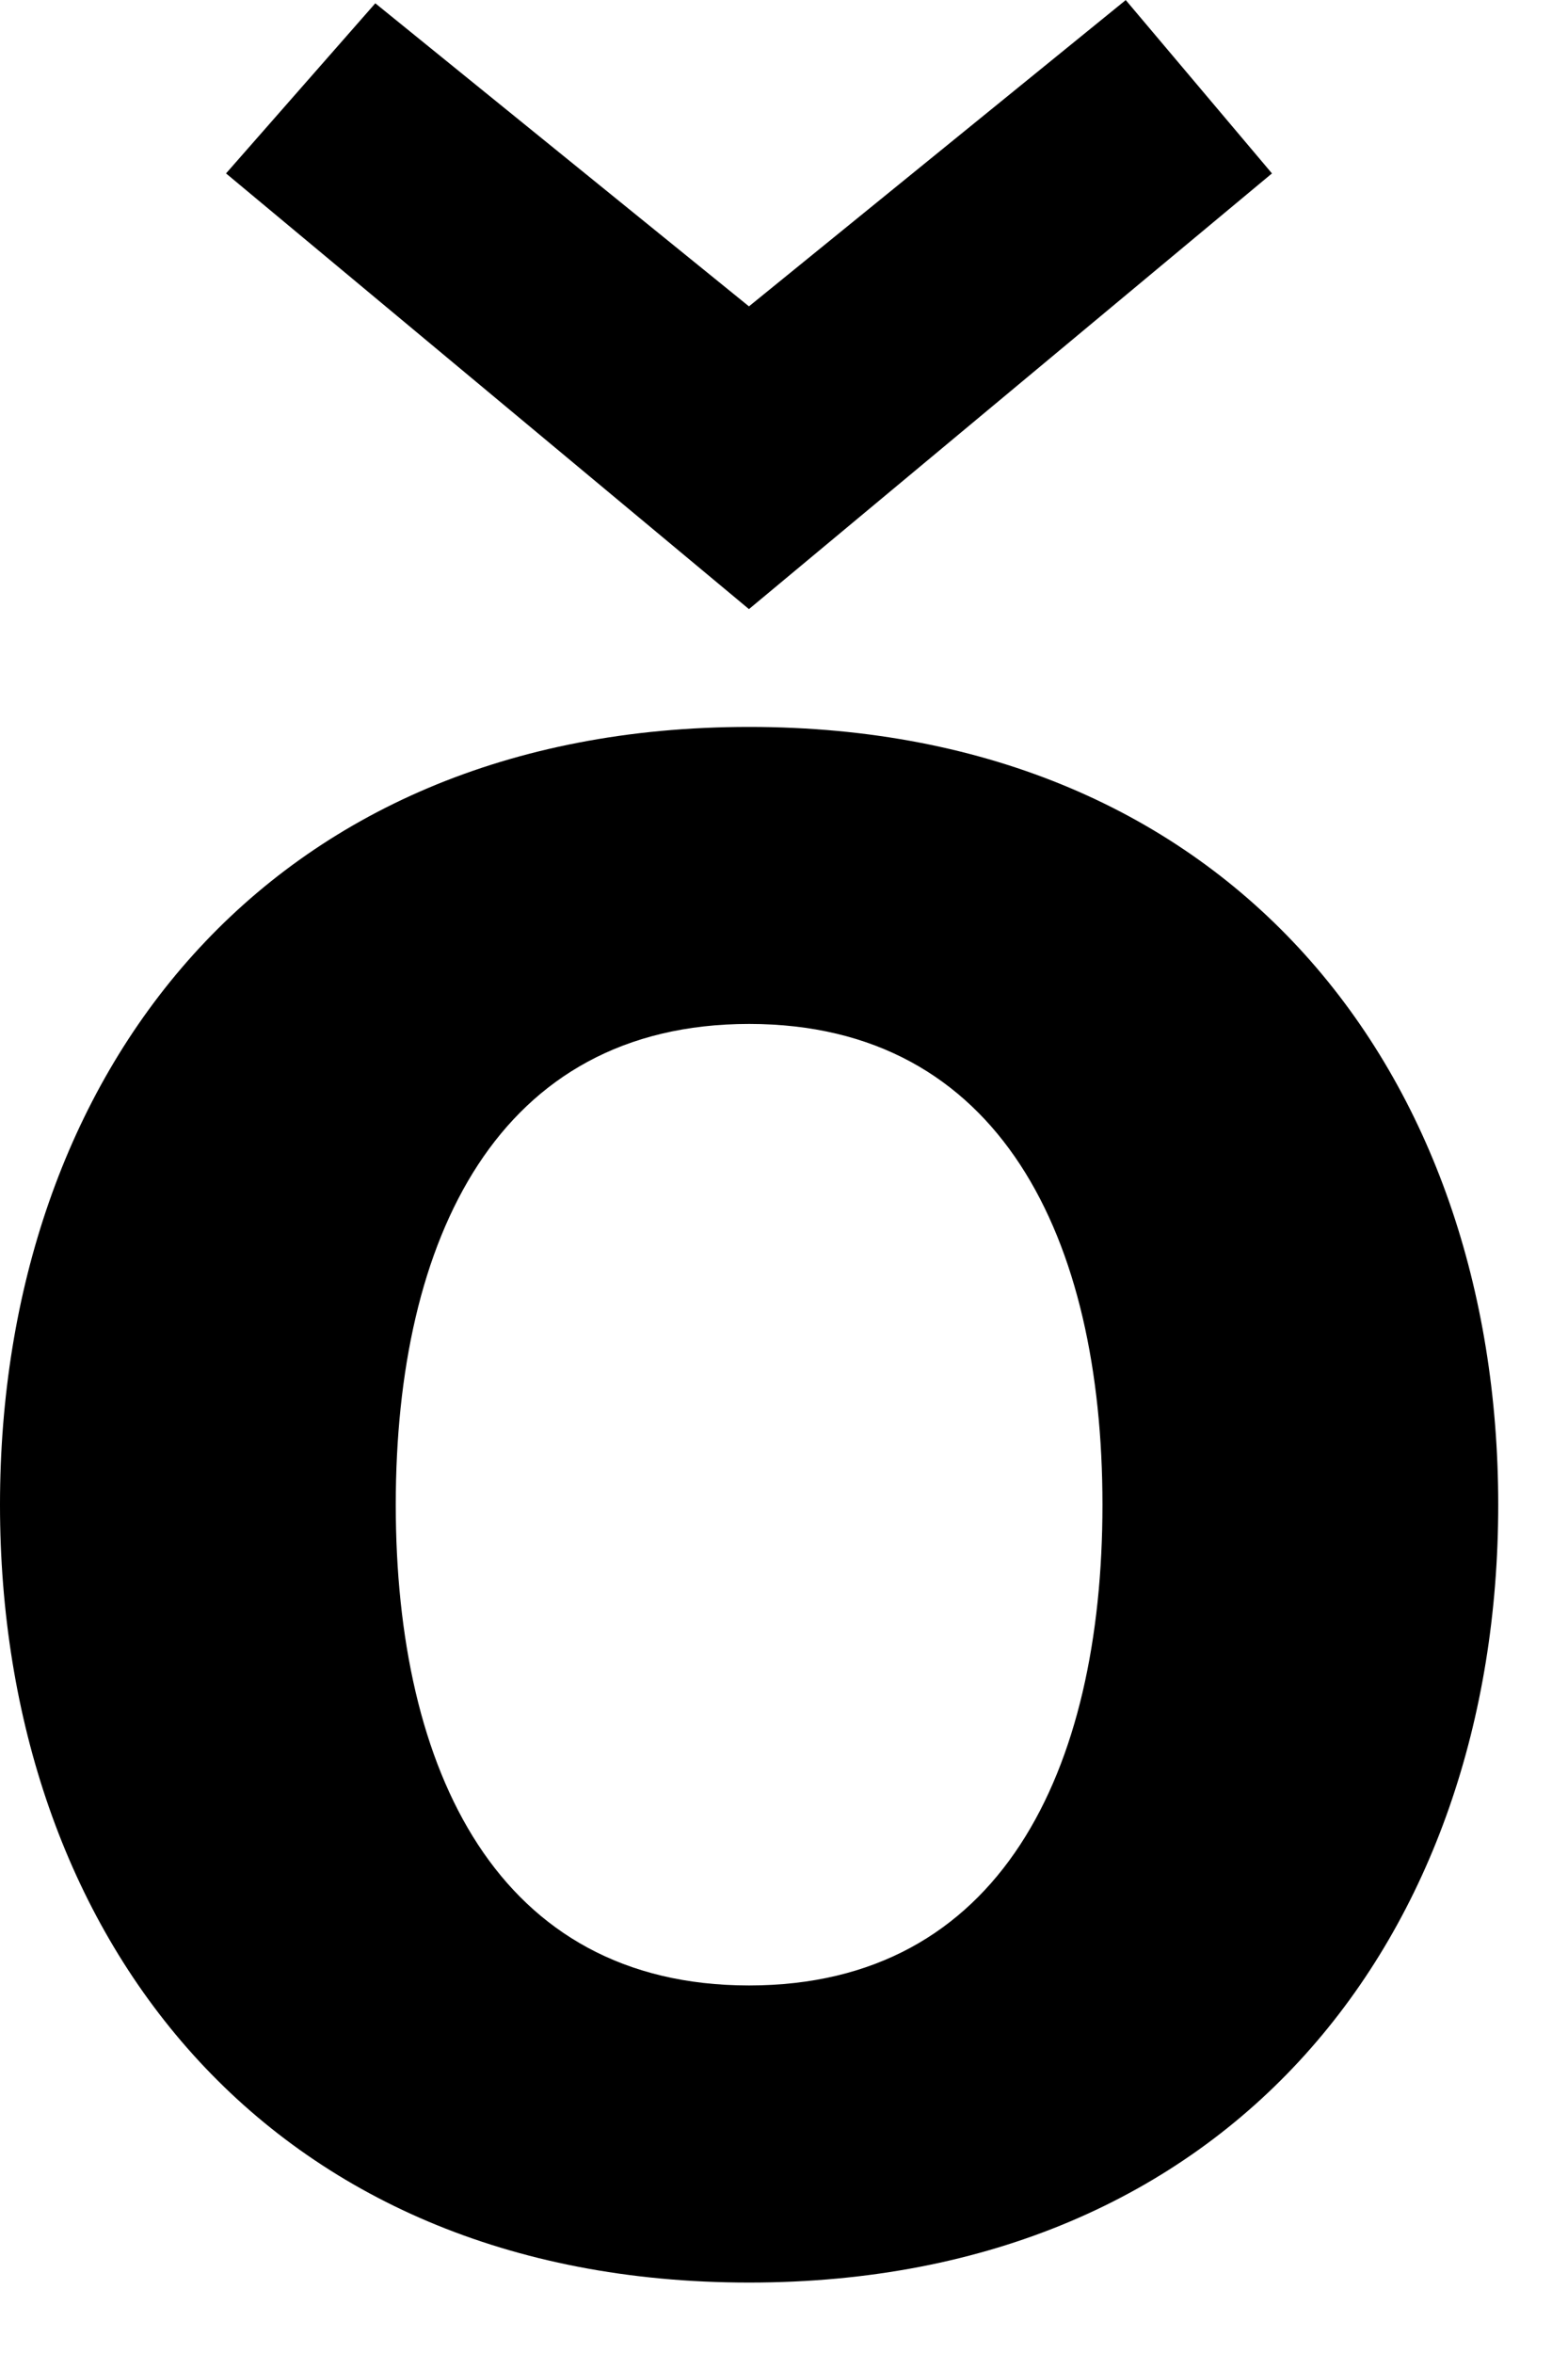 <svg width="20" height="30" viewBox="0 0 20 30" fill="none" xmlns="http://www.w3.org/2000/svg">
<path d="M4.787 0.042L9.553 3.906L14.359 0.001L16.224 2.211L9.553 7.766L2.883 2.211L4.787 0.042Z" fill="black"/>
<path d="M9.555 25.314C12.765 25.314 14.062 22.573 14.062 19.185C14.062 15.796 12.765 13.055 9.555 13.055C6.346 13.055 5.048 15.796 5.048 19.185C5.048 22.573 6.346 25.314 9.555 25.314ZM9.555 9.268C15.721 9.268 19.11 13.704 19.11 19.185C19.11 24.666 15.721 29.102 9.555 29.102C3.389 29.102 0 24.666 0 19.185C0 13.704 3.389 9.268 9.555 9.268Z" fill="black"/>
</svg>
